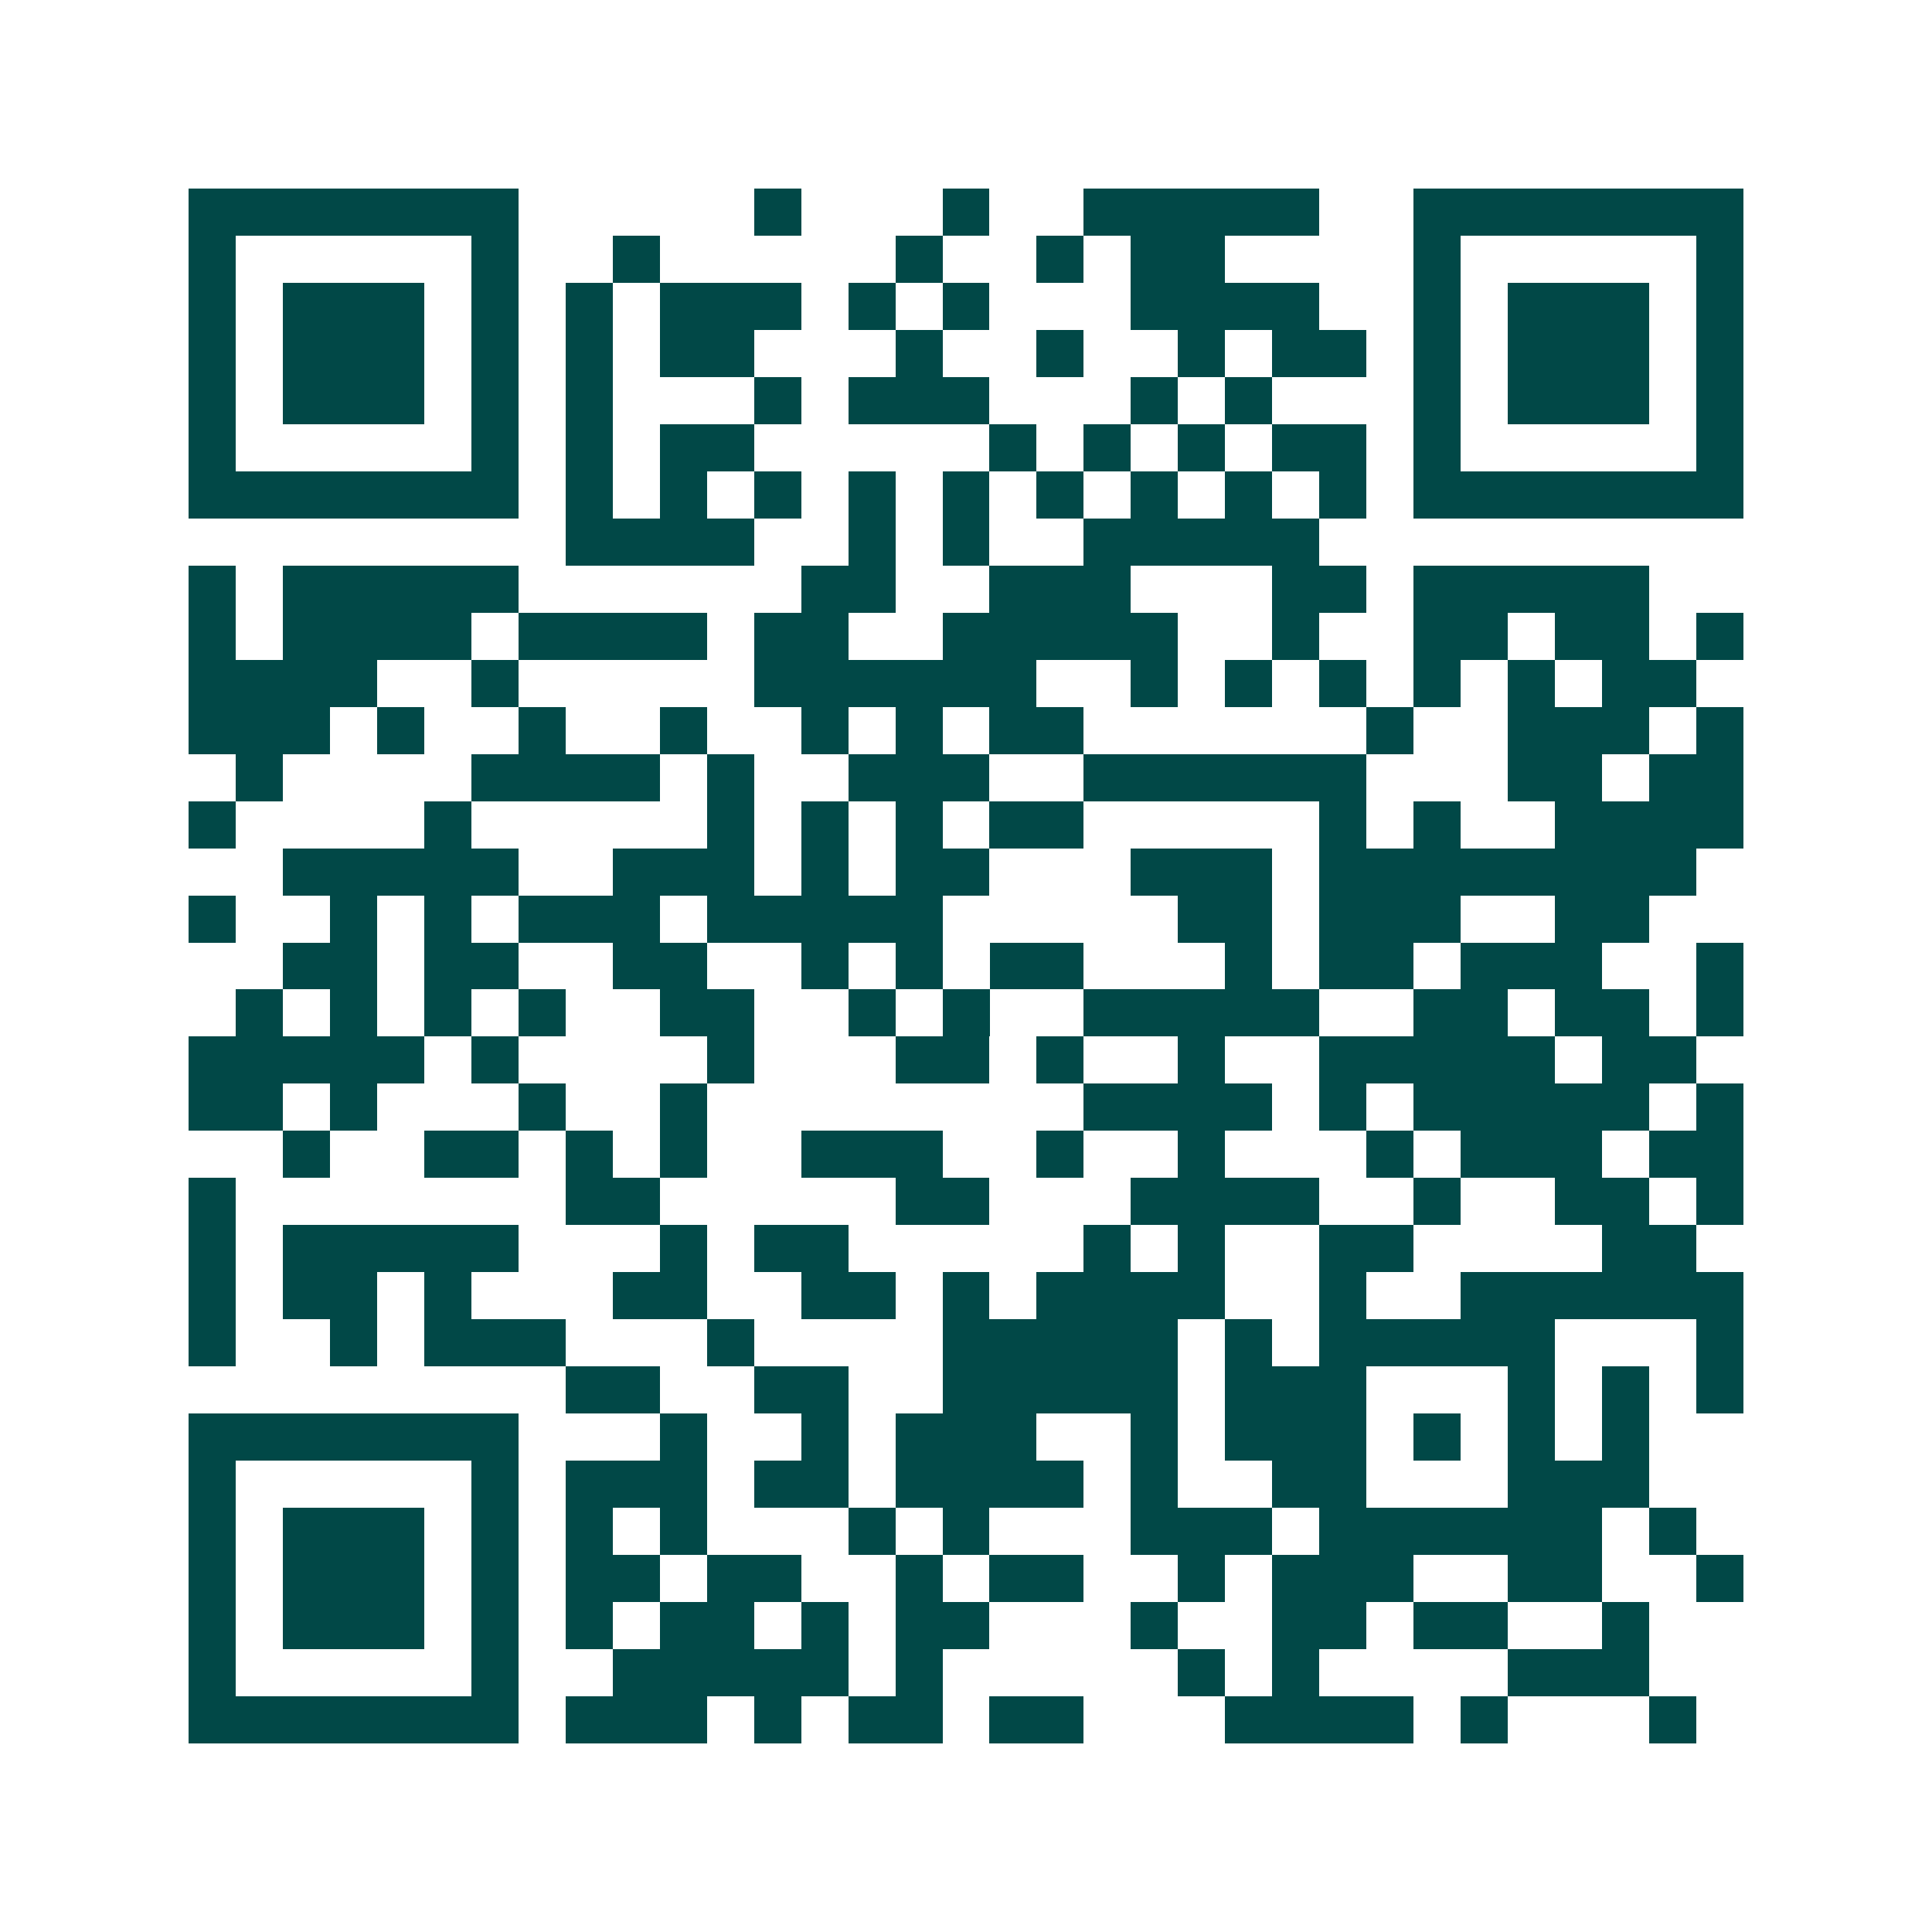 <svg xmlns="http://www.w3.org/2000/svg" width="200" height="200" viewBox="0 0 41 41" shape-rendering="crispEdges"><path fill="#ffffff" d="M0 0h41v41H0z"/><path stroke="#014847" d="M4 4.5h7m5 0h1m3 0h1m2 0h5m2 0h7M4 5.5h1m5 0h1m2 0h1m5 0h1m2 0h1m1 0h2m4 0h1m5 0h1M4 6.5h1m1 0h3m1 0h1m1 0h1m1 0h3m1 0h1m1 0h1m3 0h4m2 0h1m1 0h3m1 0h1M4 7.5h1m1 0h3m1 0h1m1 0h1m1 0h2m3 0h1m2 0h1m2 0h1m1 0h2m1 0h1m1 0h3m1 0h1M4 8.5h1m1 0h3m1 0h1m1 0h1m3 0h1m1 0h3m3 0h1m1 0h1m3 0h1m1 0h3m1 0h1M4 9.5h1m5 0h1m1 0h1m1 0h2m5 0h1m1 0h1m1 0h1m1 0h2m1 0h1m5 0h1M4 10.5h7m1 0h1m1 0h1m1 0h1m1 0h1m1 0h1m1 0h1m1 0h1m1 0h1m1 0h1m1 0h7M12 11.5h4m2 0h1m1 0h1m2 0h5M4 12.5h1m1 0h5m6 0h2m2 0h3m3 0h2m1 0h5M4 13.5h1m1 0h4m1 0h4m1 0h2m2 0h5m2 0h1m2 0h2m1 0h2m1 0h1M4 14.5h4m2 0h1m5 0h6m2 0h1m1 0h1m1 0h1m1 0h1m1 0h1m1 0h2M4 15.5h3m1 0h1m2 0h1m2 0h1m2 0h1m1 0h1m1 0h2m6 0h1m2 0h3m1 0h1M5 16.5h1m4 0h4m1 0h1m2 0h3m2 0h6m3 0h2m1 0h2M4 17.5h1m4 0h1m5 0h1m1 0h1m1 0h1m1 0h2m5 0h1m1 0h1m2 0h4M6 18.5h5m2 0h3m1 0h1m1 0h2m3 0h3m1 0h8M4 19.5h1m2 0h1m1 0h1m1 0h3m1 0h5m5 0h2m1 0h3m2 0h2M6 20.5h2m1 0h2m2 0h2m2 0h1m1 0h1m1 0h2m3 0h1m1 0h2m1 0h3m2 0h1M5 21.5h1m1 0h1m1 0h1m1 0h1m2 0h2m2 0h1m1 0h1m2 0h5m2 0h2m1 0h2m1 0h1M4 22.5h5m1 0h1m4 0h1m3 0h2m1 0h1m2 0h1m2 0h5m1 0h2M4 23.5h2m1 0h1m3 0h1m2 0h1m8 0h4m1 0h1m1 0h5m1 0h1M6 24.5h1m2 0h2m1 0h1m1 0h1m2 0h3m2 0h1m2 0h1m3 0h1m1 0h3m1 0h2M4 25.5h1m7 0h2m5 0h2m3 0h4m2 0h1m2 0h2m1 0h1M4 26.5h1m1 0h5m3 0h1m1 0h2m5 0h1m1 0h1m2 0h2m4 0h2M4 27.5h1m1 0h2m1 0h1m3 0h2m2 0h2m1 0h1m1 0h4m2 0h1m2 0h6M4 28.5h1m2 0h1m1 0h3m3 0h1m4 0h5m1 0h1m1 0h5m3 0h1M12 29.5h2m2 0h2m2 0h5m1 0h3m3 0h1m1 0h1m1 0h1M4 30.5h7m3 0h1m2 0h1m1 0h3m2 0h1m1 0h3m1 0h1m1 0h1m1 0h1M4 31.5h1m5 0h1m1 0h3m1 0h2m1 0h4m1 0h1m2 0h2m3 0h3M4 32.5h1m1 0h3m1 0h1m1 0h1m1 0h1m3 0h1m1 0h1m3 0h3m1 0h6m1 0h1M4 33.5h1m1 0h3m1 0h1m1 0h2m1 0h2m2 0h1m1 0h2m2 0h1m1 0h3m2 0h2m2 0h1M4 34.5h1m1 0h3m1 0h1m1 0h1m1 0h2m1 0h1m1 0h2m3 0h1m2 0h2m1 0h2m2 0h1M4 35.5h1m5 0h1m2 0h5m1 0h1m5 0h1m1 0h1m4 0h3M4 36.5h7m1 0h3m1 0h1m1 0h2m1 0h2m3 0h4m1 0h1m3 0h1"/></svg>
